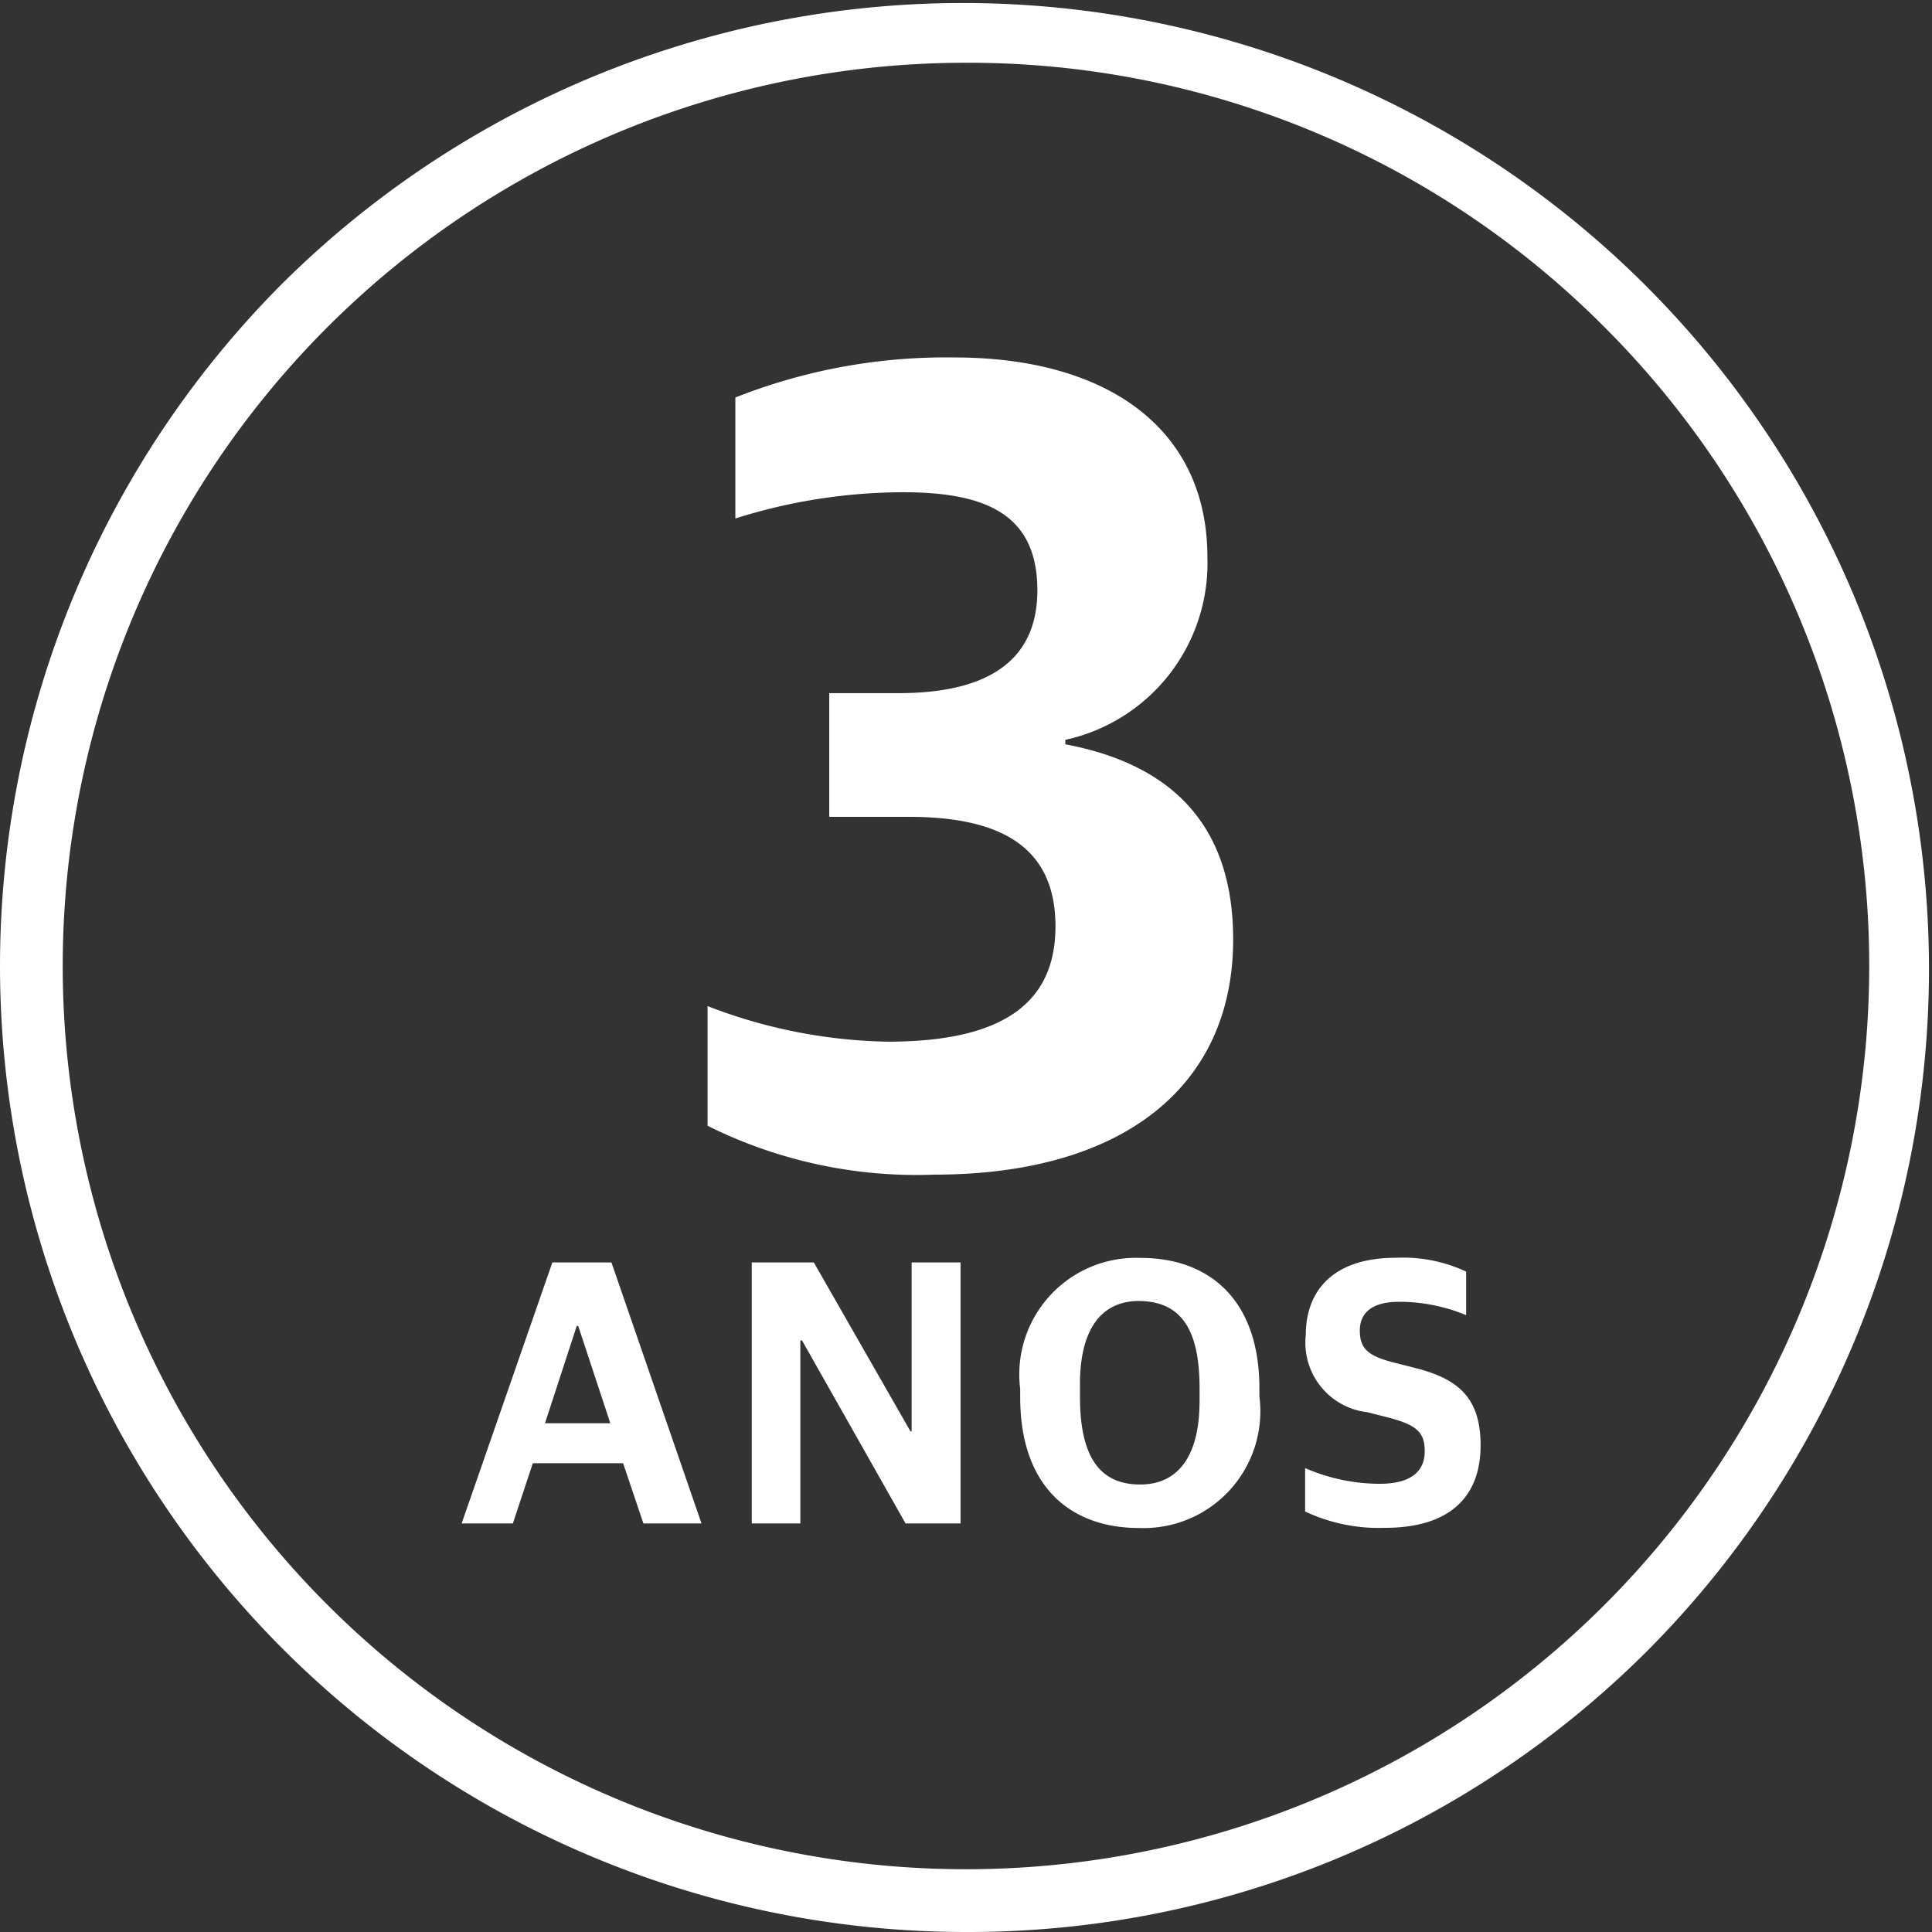 <svg id="Grupo_8" data-name="Grupo 8" xmlns="http://www.w3.org/2000/svg" xmlns:xlink="http://www.w3.org/1999/xlink" width="43.437" height="43.437" viewBox="0 0 43.437 43.437">
  <rect x="0" y="0" width="43.437" height="43.437" fill="#333333" stroke="none"/>
  <defs>
    <clipPath id="clip-path">
      <rect id="Retângulo_5" data-name="Retângulo 5" width="43.437" height="43.437" fill="none"/>
    </clipPath>
  </defs>
  <g id="Grupo_7" data-name="Grupo 7" clip-path="url(#clip-path)">
    <path id="Caminho_34" data-name="Caminho 34" d="M225.4,131.231v-2.695a11.737,11.737,0,0,0,4.049.8c2.49,0,3.773-.8,3.773-2.591s-1.232-2.464-3.3-2.464h-1.786V121.5h1.56c1.987,0,3.119-.718,3.119-2.31,0-1.694-1.129-2.207-3.018-2.207a12.567,12.567,0,0,0-3.772.59v-2.72a12.857,12.857,0,0,1,4.929-.9c3.421,0,5.684,1.591,5.684,4.491a4.065,4.065,0,0,1-3.194,4.106v.1c2.314.436,3.773,1.745,3.773,4.388,0,3.311-2.49,5.287-6.715,5.287a10.528,10.528,0,0,1-5.105-1.1" transform="translate(-209.492 -105.916)" fill="#FFF"/>
    <path id="Caminho_35" data-name="Caminho 35" d="M149.1,402.17h1.328l2.025,5.869h-1.306l-.457-1.355h-2.03l-.448,1.355H147.06Zm-.166,3.616h1.469l-.722-2.188h-.033Z" transform="translate(-136.681 -373.787)" fill="#FFF"/>
    <path id="Caminho_36" data-name="Caminho 36" d="M239.49,402.17h1.395l2.174,3.8h.025v-3.8h1.1v5.869h-1.236l-2.329-4.116h-.037v4.116H239.49Z" transform="translate(-222.588 -373.787)" fill="#FFF"/>
    <path id="Caminho_37" data-name="Caminho 37" d="M325,403.864v-.186a2.622,2.622,0,0,1,2.714-2.947c1.535,0,2.664.94,2.664,2.93v.186a2.625,2.625,0,0,1-2.705,2.956c-1.553,0-2.673-.94-2.673-2.939m4.033.1v-.3c0-1.279-.382-1.956-1.361-1.965-.889,0-1.328.694-1.328,1.863v.287c0,1.3.406,1.976,1.353,1.976.9,0,1.335-.706,1.335-1.865Z" transform="translate(-302.063 -372.449)" fill="#FFF"/>
    <path id="Caminho_38" data-name="Caminho 38" d="M415.78,406.4v-.982a4.217,4.217,0,0,0,1.668.353c.722,0,1.021-.282,1.021-.737,0-.423-.191-.584-.788-.745l-.5-.127a1.572,1.572,0,0,1-1.386-1.736c0-1.033.656-1.736,2.017-1.736A3.346,3.346,0,0,1,419.4,401v.979a3.924,3.924,0,0,0-1.51-.3c-.565,0-.88.22-.88.644,0,.4.174.565.722.711l.5.127c.946.237,1.493.635,1.493,1.745,0,1.169-.706,1.855-2.149,1.855a3.88,3.88,0,0,1-1.793-.366" transform="translate(-386.437 -372.411)" fill="#FFF"/>
    <path id="Caminho_39" data-name="Caminho 39" d="M21.719,43.436A21.719,21.719,0,0,1,6.361,6.36,21.719,21.719,0,0,1,37.076,37.075a21.577,21.577,0,0,1-15.357,6.361m0-42.026A20.307,20.307,0,0,0,7.359,36.077,20.307,20.307,0,0,0,36.078,7.358,20.174,20.174,0,0,0,21.719,1.41" transform="translate(0 0.001)" fill="#FFF"/>
  </g>
</svg>
